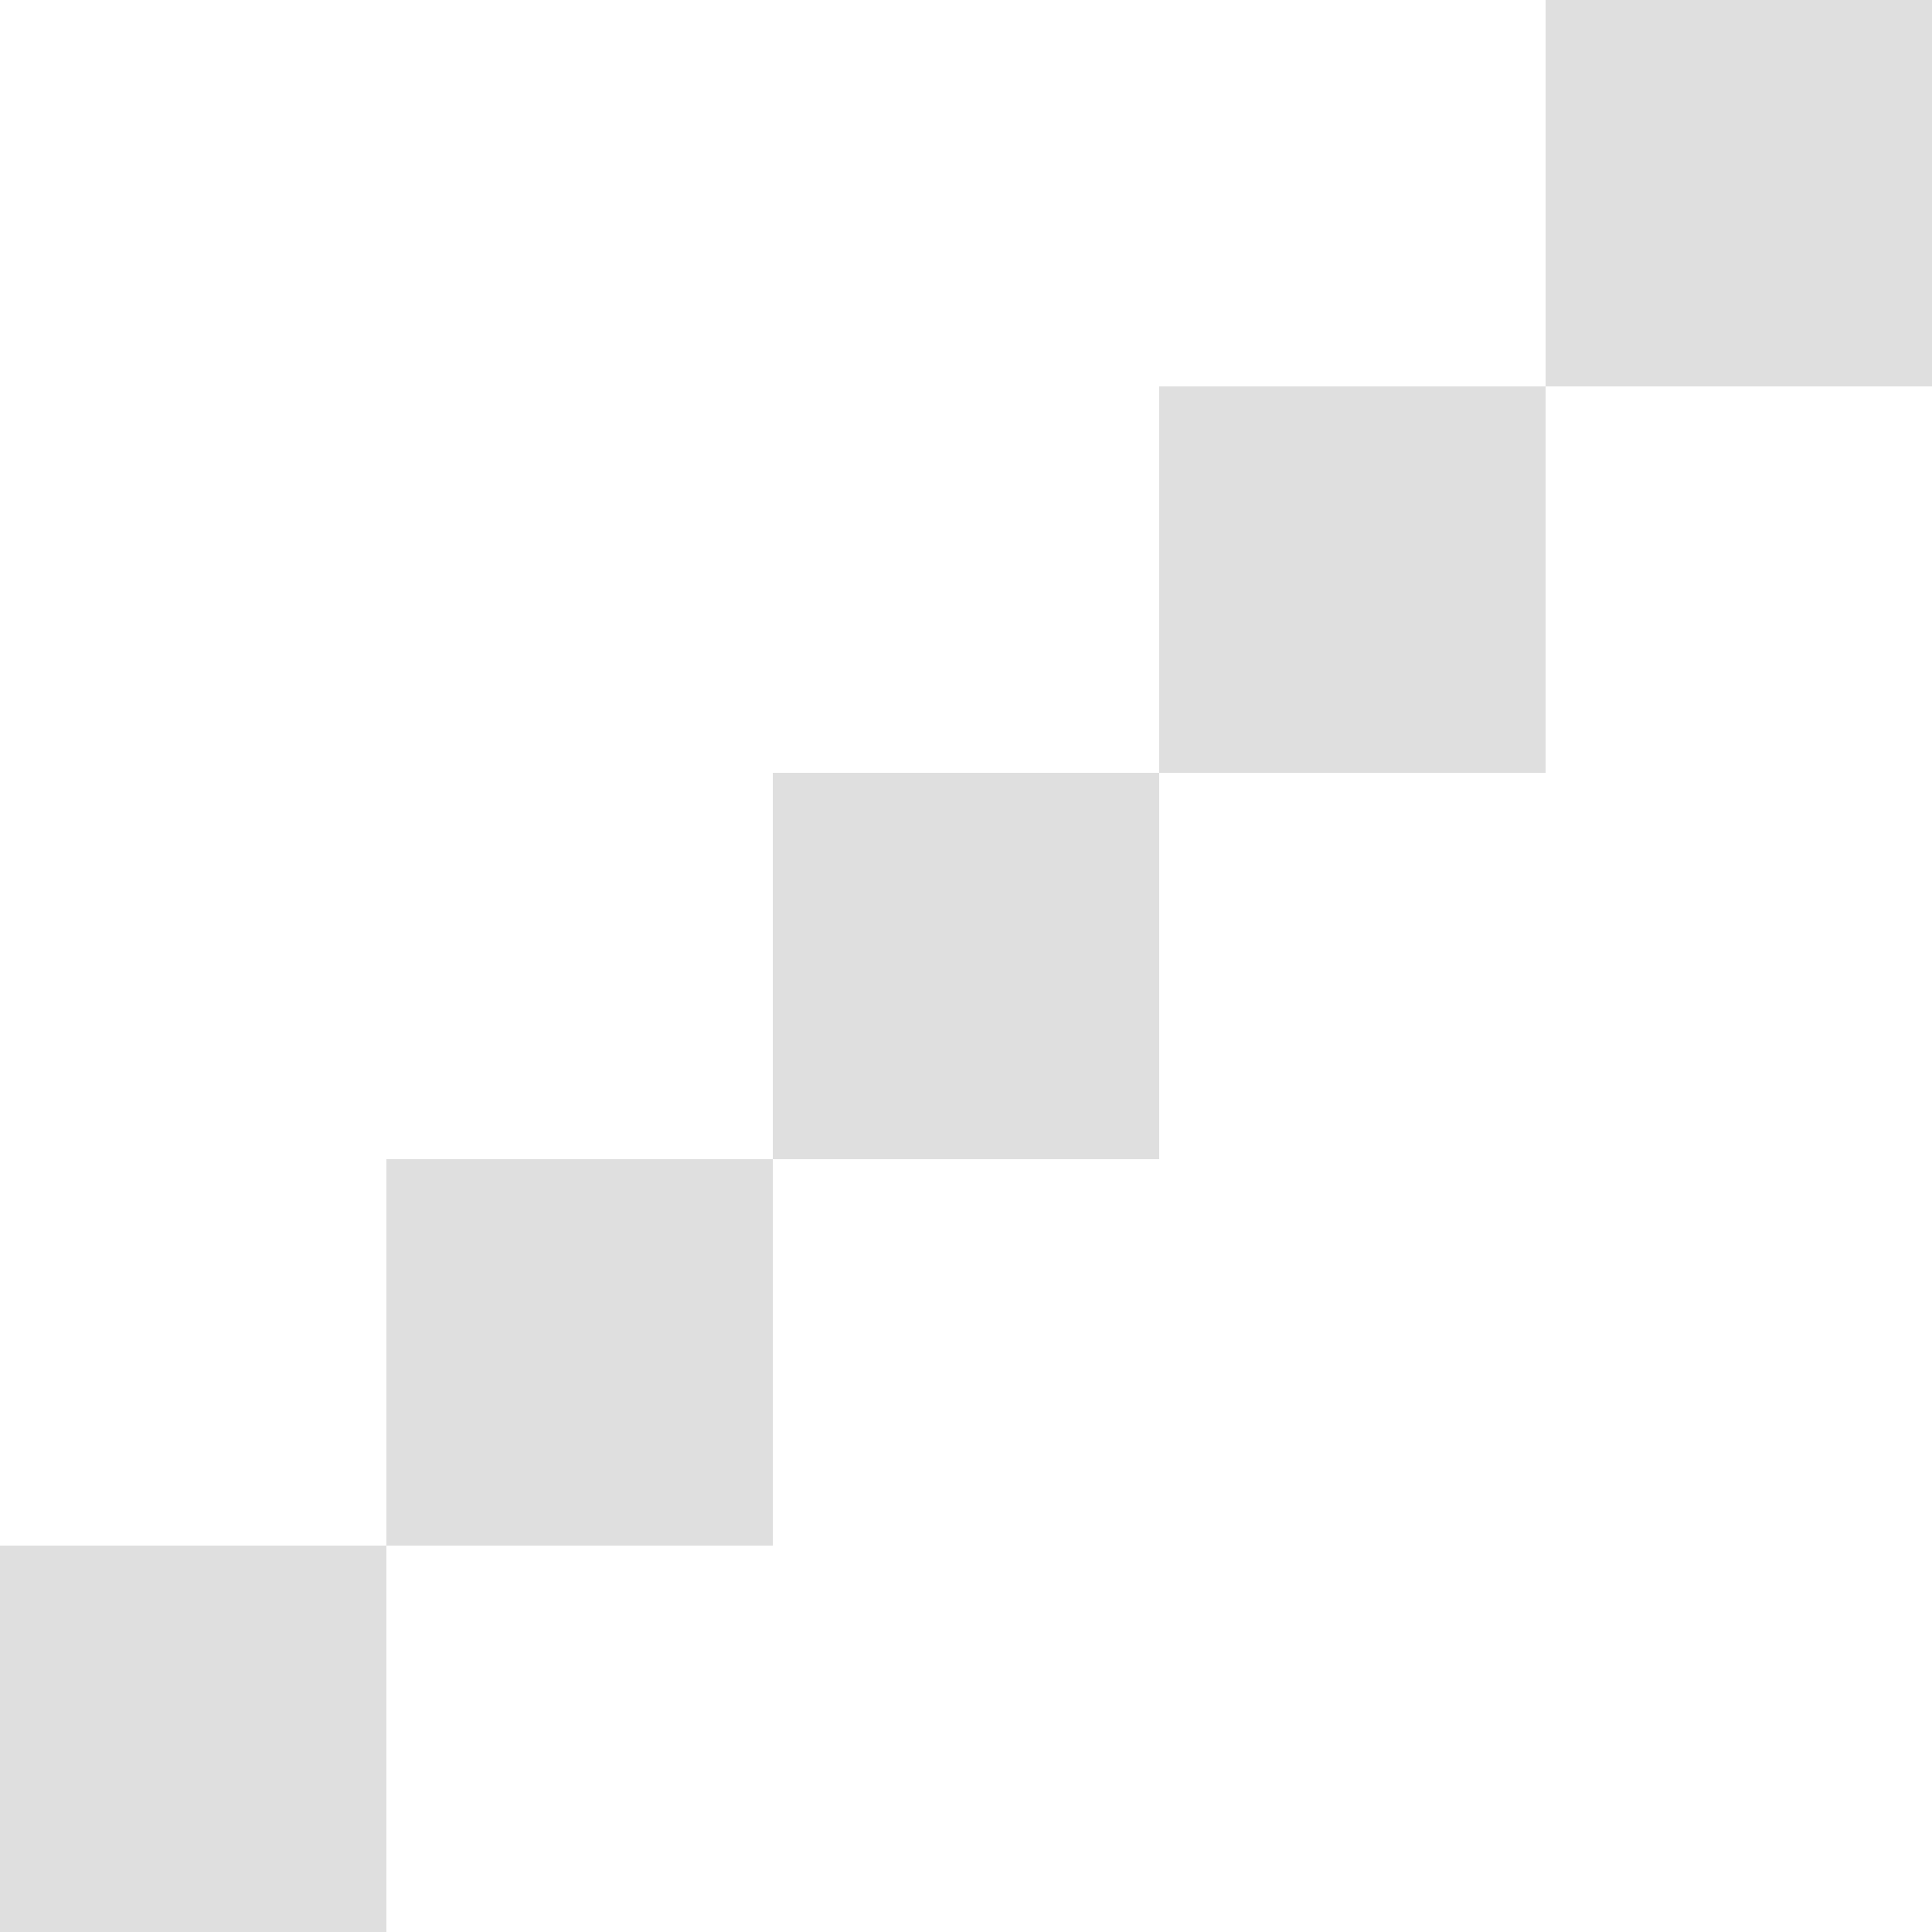 <?xml version="1.0" encoding="utf-8"?>
<!-- Generator: Adobe Illustrator 15.0.1, SVG Export Plug-In . SVG Version: 6.00 Build 0)  -->
<!DOCTYPE svg PUBLIC "-//W3C//DTD SVG 1.1//EN" "http://www.w3.org/Graphics/SVG/1.1/DTD/svg11.dtd">
<svg version="1.1" id="Layer_1" xmlns="http://www.w3.org/2000/svg" xmlns:xlink="http://www.w3.org/1999/xlink" x="0px" y="0px"
	 width="5px" height="5px" viewBox="0 0 5 5" enable-background="new 0 0 5 5" xml:space="preserve">
<rect x="4" fill="#DFDFDF" width="1" height="1"/>
<rect x="3" y="1" fill="#DFDFDF" width="1" height="1"/>
<rect x="2" y="2" fill="#DFDFDF" width="1" height="1"/>
<rect x="1" y="3" fill="#DFDFDF" width="1" height="1"/>
<rect y="4" fill="#DFDFDF" width="1" height="1"/>
</svg>
